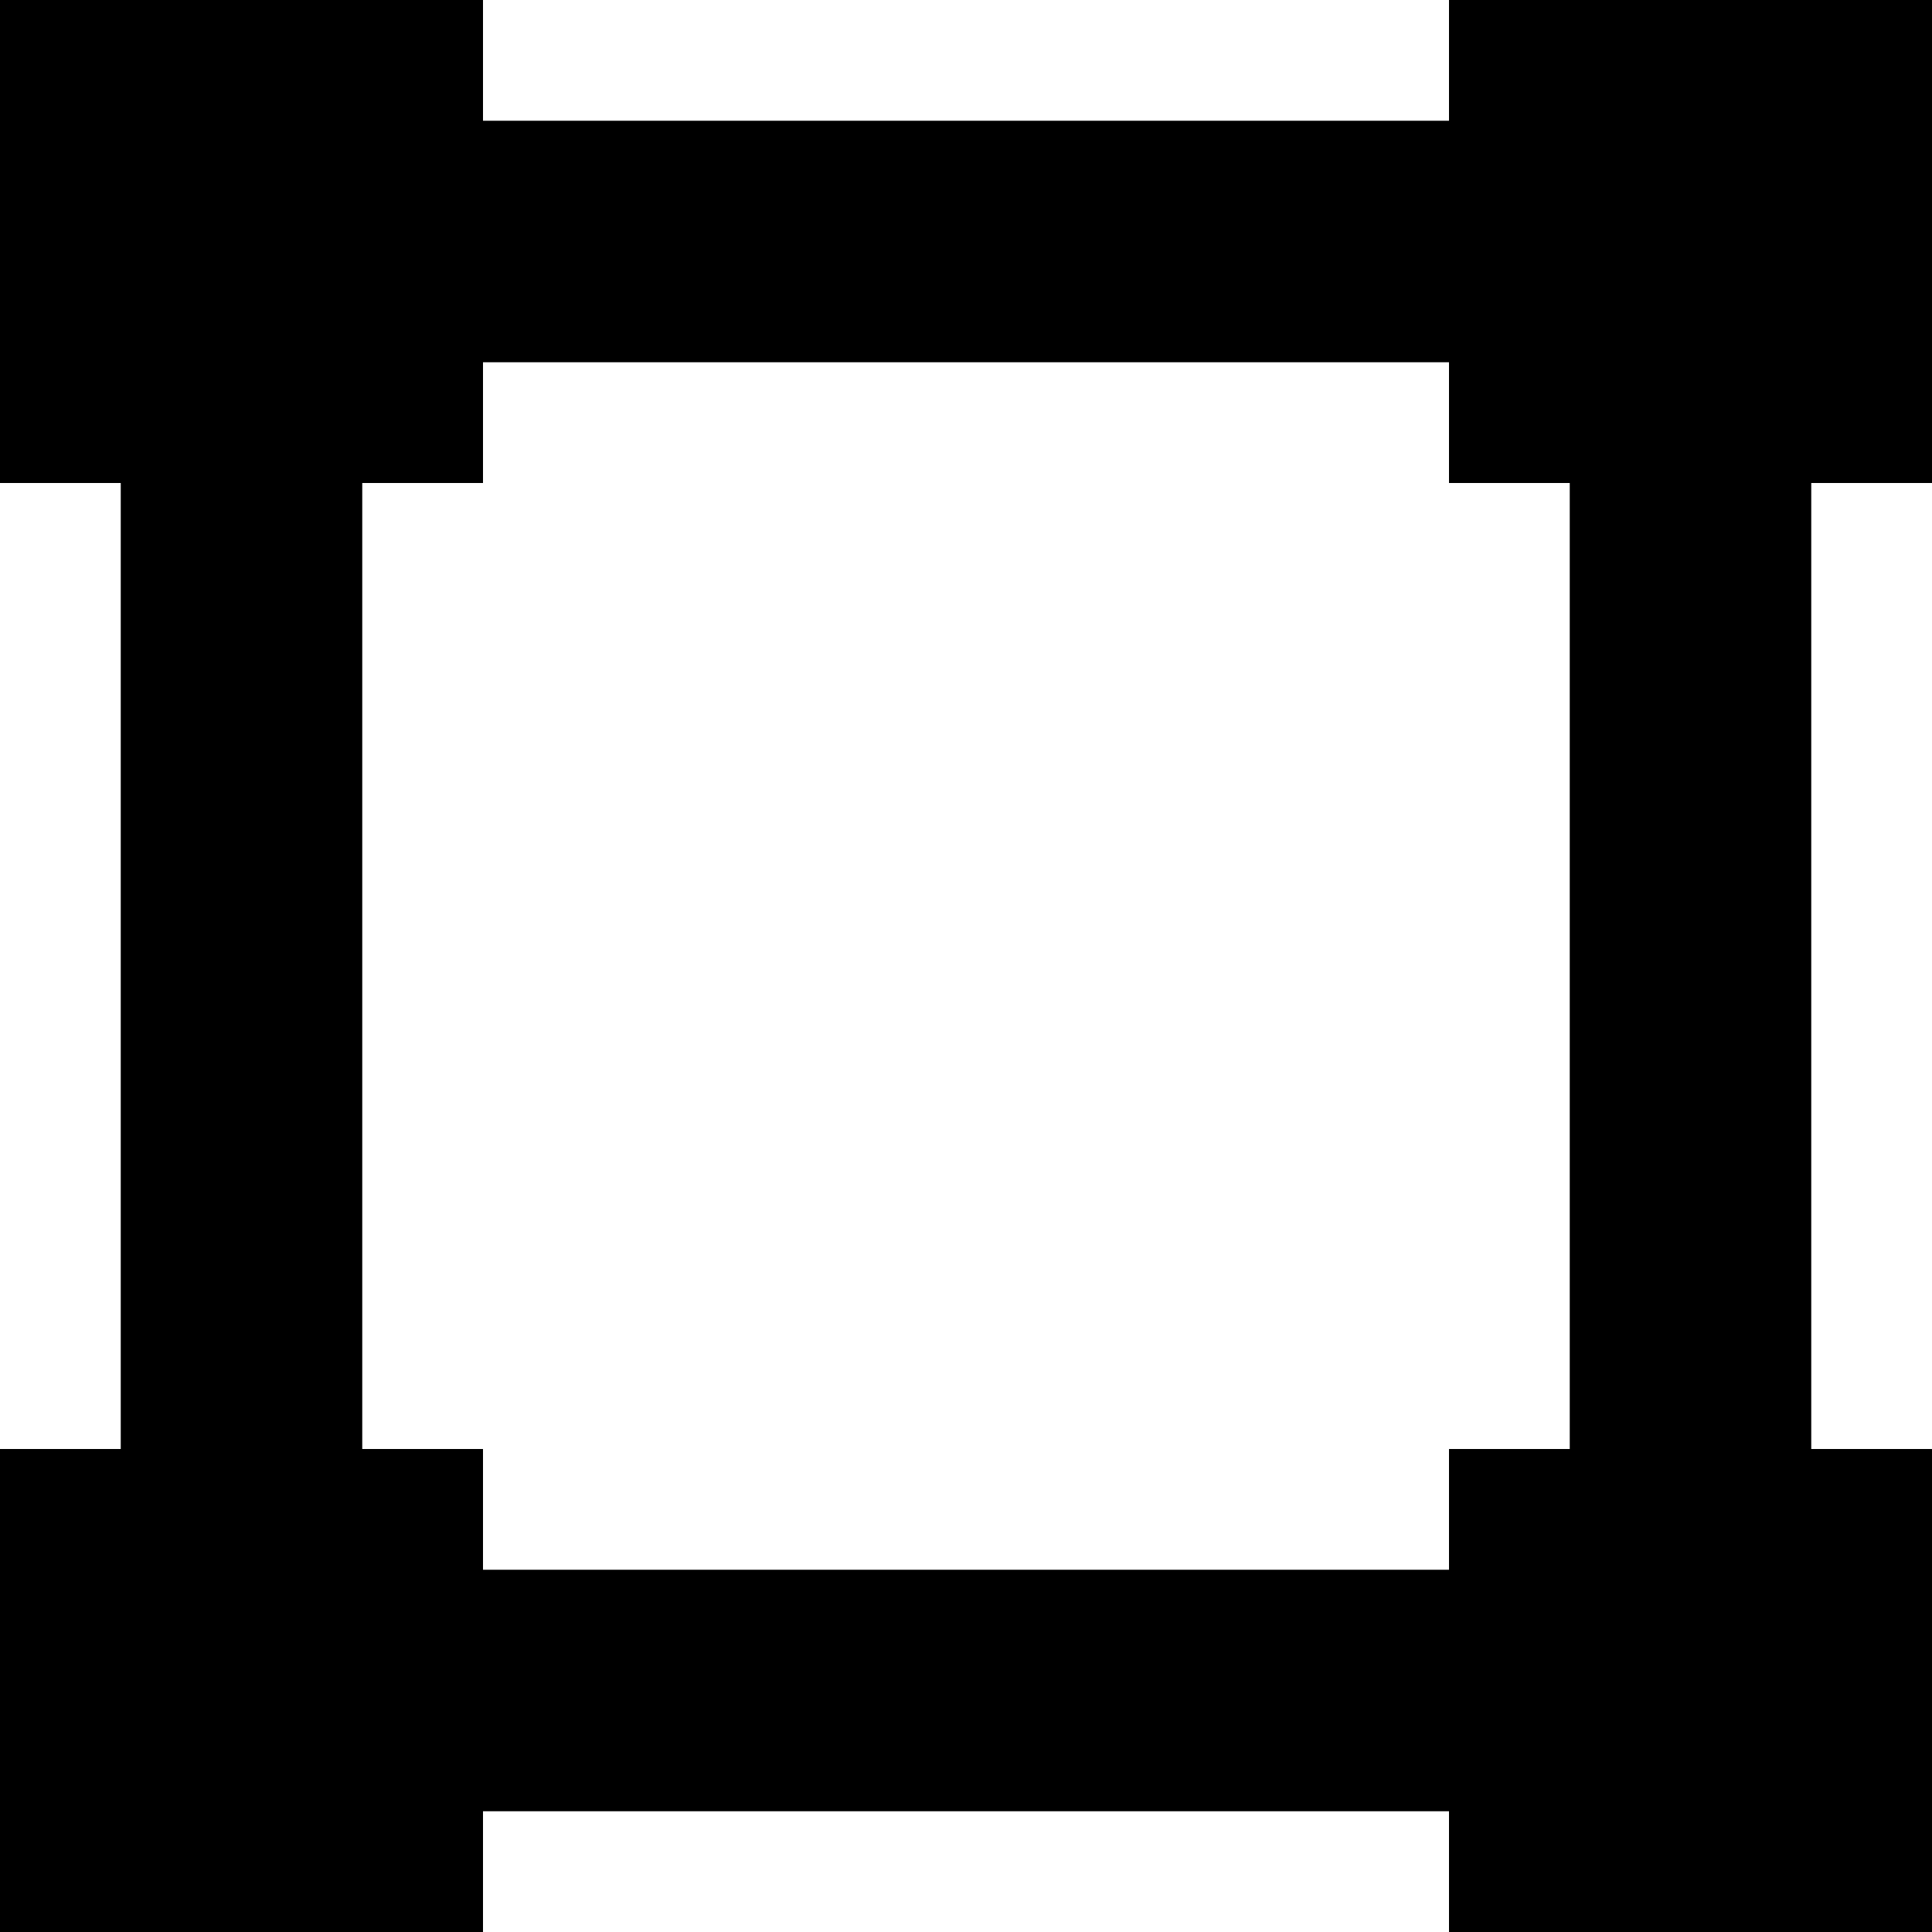 <svg xmlns="http://www.w3.org/2000/svg" viewBox="0 0 512 512"><!--! Font Awesome Pro 7.0.0 by @fontawesome - https://fontawesome.com License - https://fontawesome.com/license (Commercial License) Copyright 2025 Fonticons, Inc. --><path fill="currentColor" d="M384 0l128 0 0 128-32 0 0 256 32 0 0 128-128 0 0-32-256 0 0 32-128 0 0-128 32 0 0-256-32 0 0-128 128 0 0 32 256 0 0-32zM96 128l0 256 32 0 0 32 256 0 0-32 32 0 0-256-32 0 0-32-256 0 0 32-32 0z"/></svg>